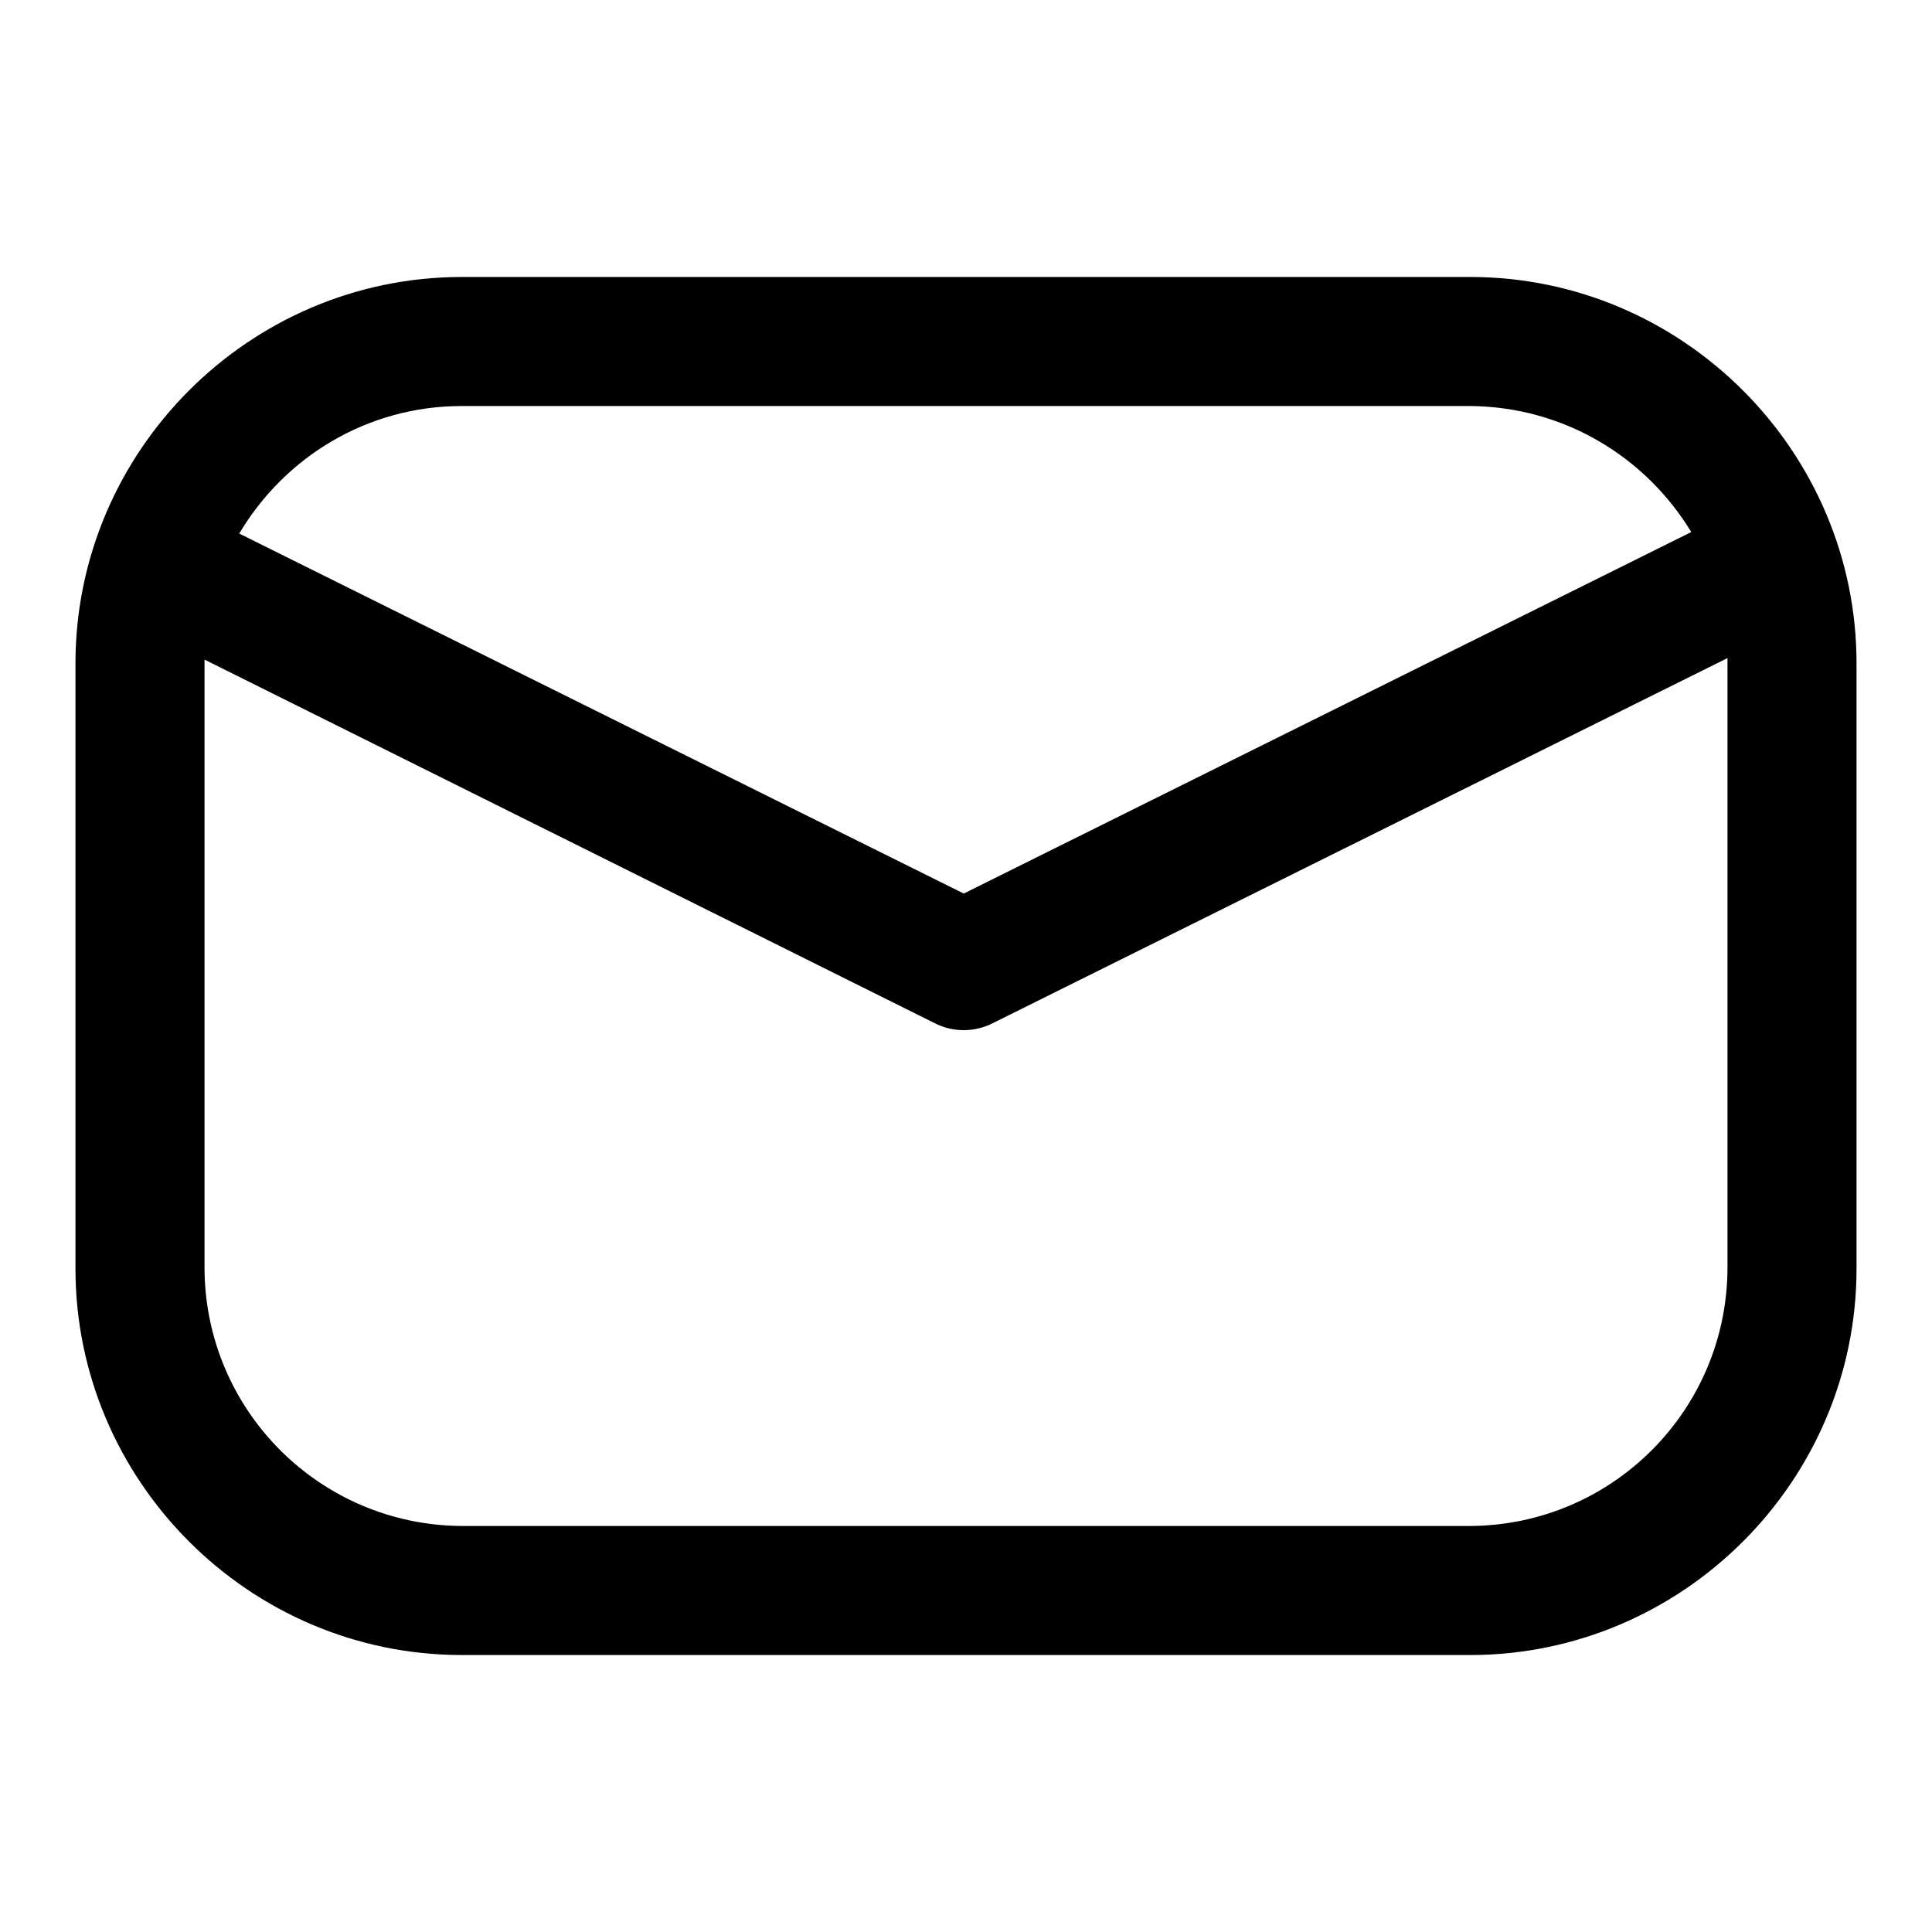 <?xml version="1.0" encoding="utf-8"?>
<!-- Svg Vector Icons : http://www.onlinewebfonts.com/icon -->
<!DOCTYPE svg PUBLIC "-//W3C//DTD SVG 1.1//EN" "http://www.w3.org/Graphics/SVG/1.1/DTD/svg11.dtd">
<svg version="1.1" xmlns="http://www.w3.org/2000/svg" xmlns:xlink="http://www.w3.org/1999/xlink" x="0px" y="0px" viewBox="0 0 256 256" enable-background="new 0 0 256 256" xml:space="preserve">
<g> <path fill="#000000" d="M194.8,36.7H61.2C33,36.7,10,59.8,10,87.9v80.2c0,28.1,23,51.2,51.2,51.2h133.6c28.1,0,51.2-23,51.2-51.2 V87.9C246,59.8,223,36.7,194.8,36.7z M61.2,53.8h133.6c12.5,0.1,23.3,6.8,29.3,16.7l-96.4,47.9l-96-47.7 C37.7,60.6,48.6,53.8,61.2,53.8z M228.9,168.1c-0.1,18.8-15.3,34-34.1,34.1H61.2c-18.8-0.1-34-15.3-34.1-34.1V87.9v-0.5l96.8,48.2 c1.2,0.6,2.5,0.9,3.8,0.9c1.3,0,2.6-0.3,3.8-0.9l97.4-48.4V168.1z"/></g>
</svg>
